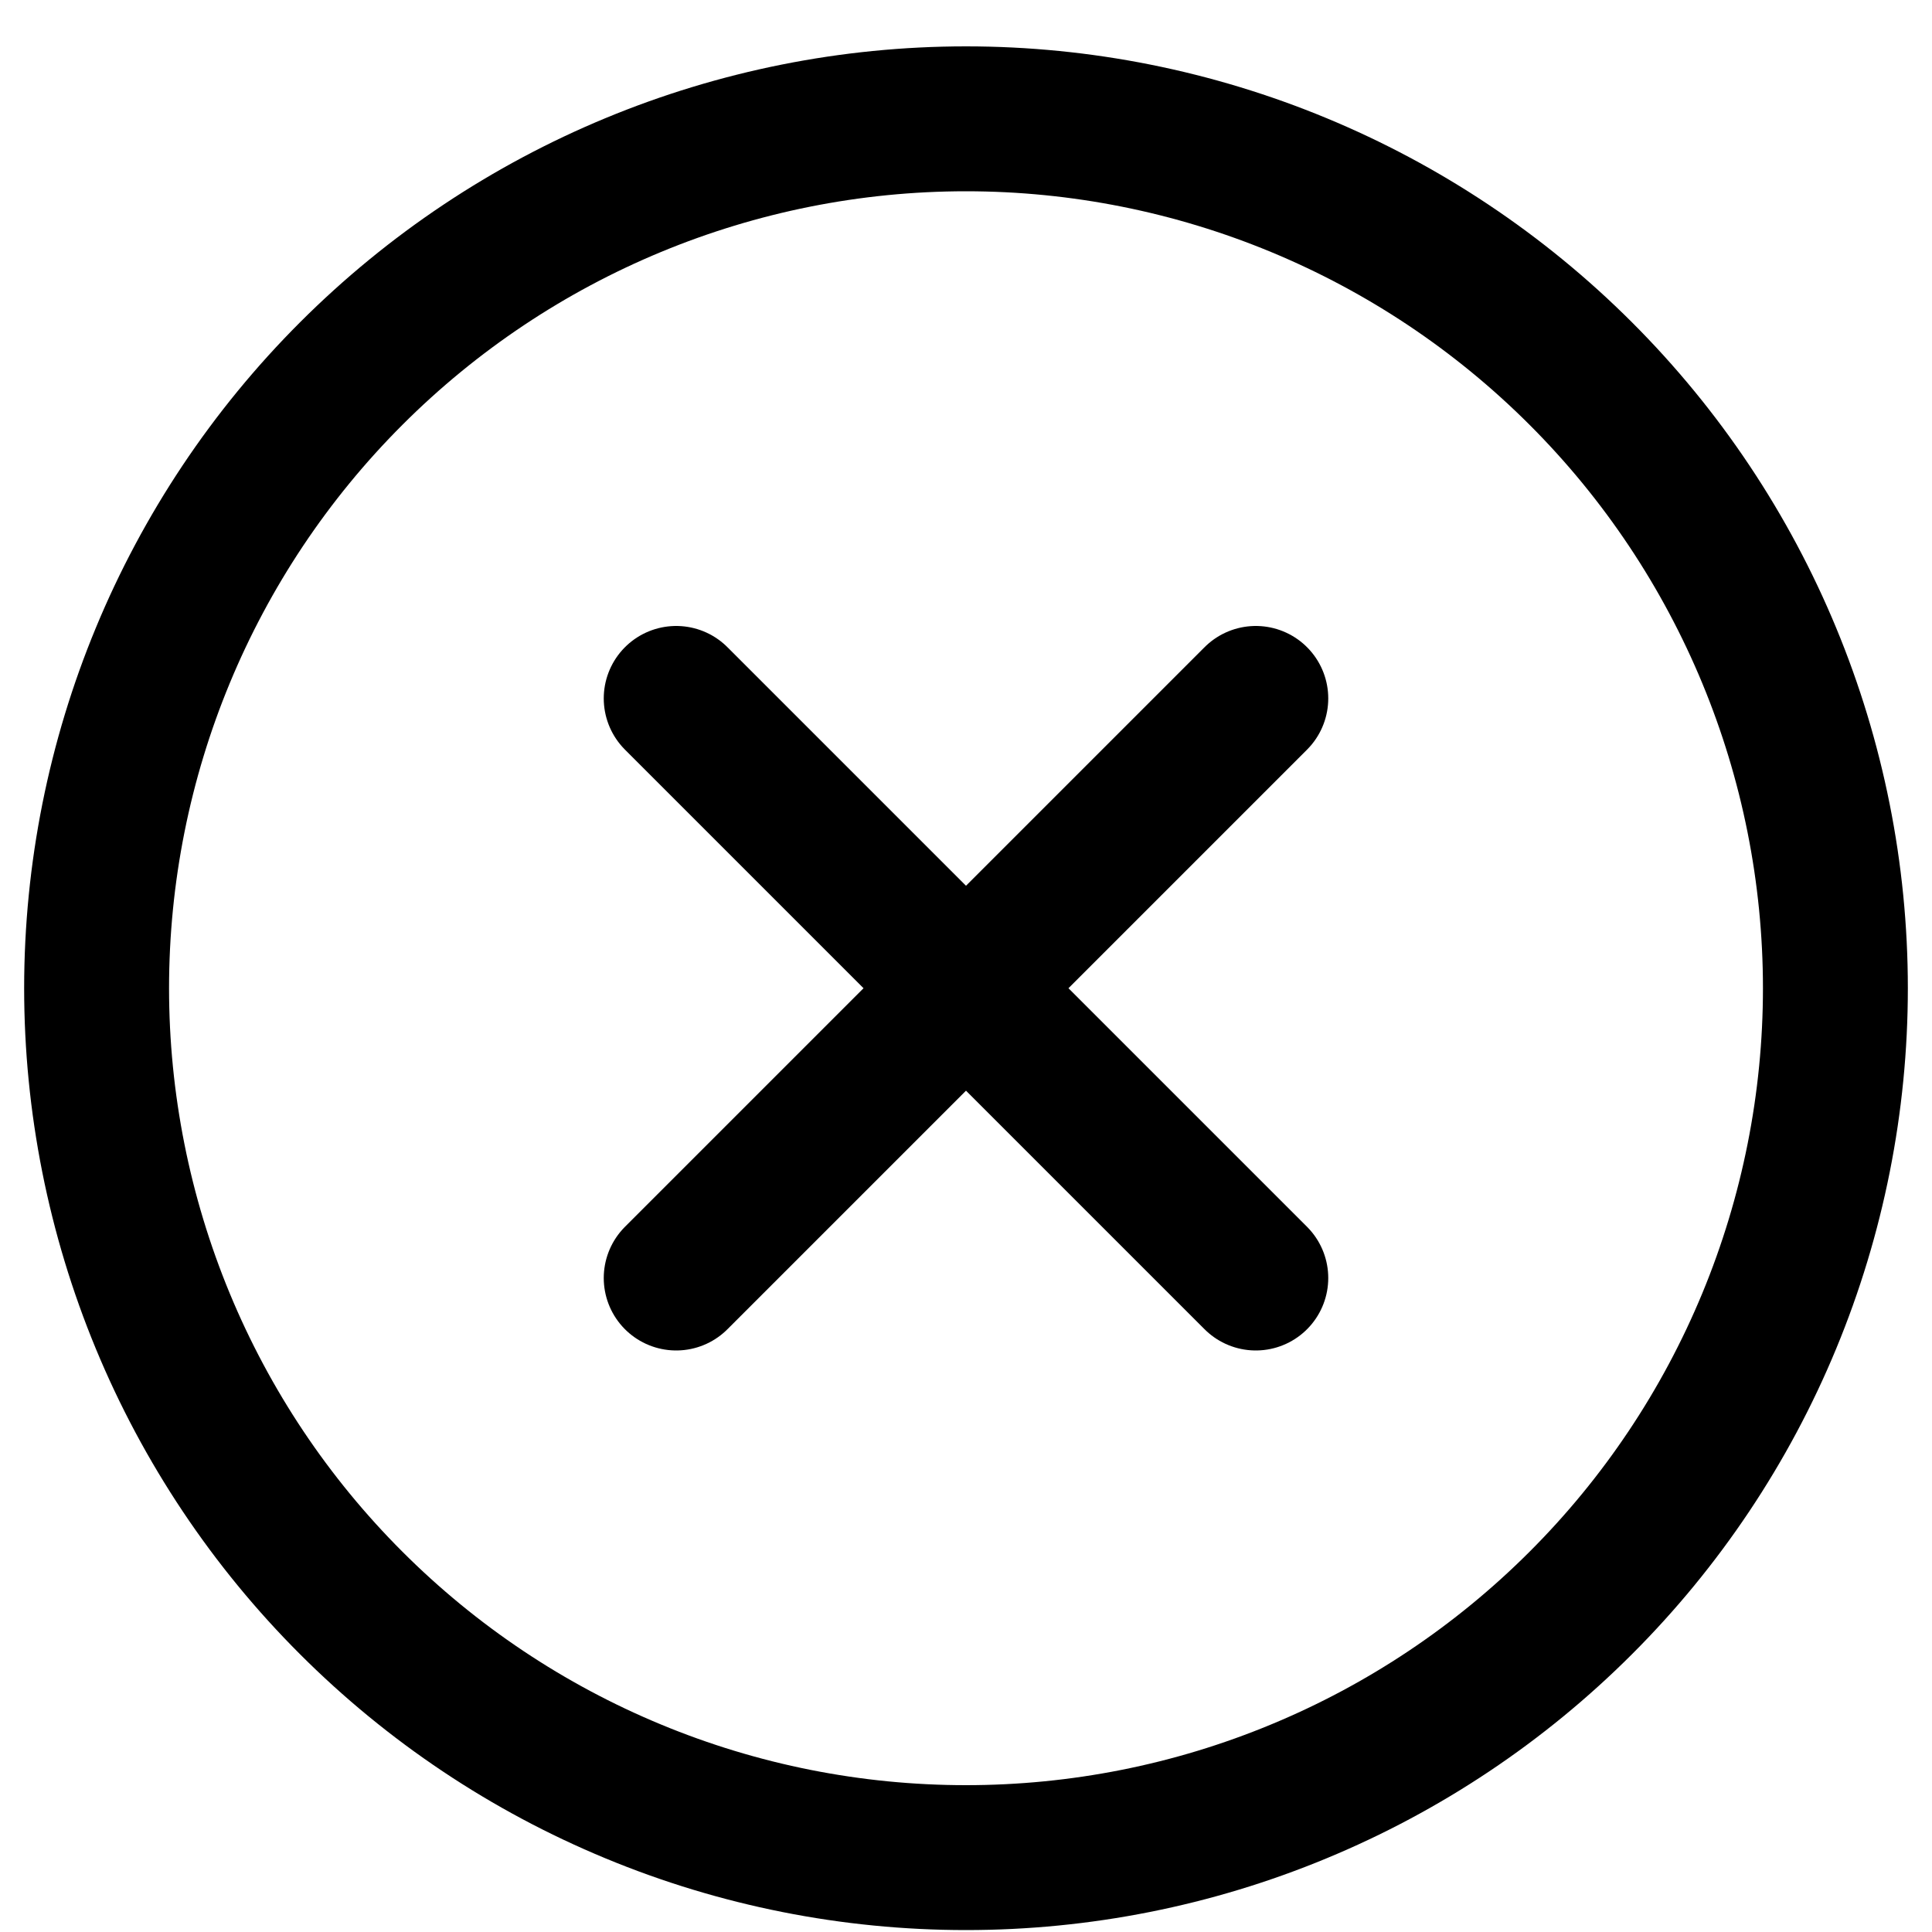 <svg width="20" height="20" viewBox="0 0 20 20" fill="none" xmlns="http://www.w3.org/2000/svg">
<path d="M13 7.23L7 13.23M7 7.23L13 13.23M19 10.23C19 11.412 18.767 12.583 18.315 13.675C17.863 14.767 17.2 15.759 16.364 16.594C15.528 17.43 14.536 18.093 13.444 18.545C12.352 18.998 11.182 19.23 10 19.23C8.818 19.23 7.648 18.998 6.556 18.545C5.464 18.093 4.472 17.43 3.636 16.594C2.8 15.759 2.137 14.767 1.685 13.675C1.233 12.583 1 11.412 1 10.23C1 7.844 1.948 5.554 3.636 3.867C5.324 2.179 7.613 1.23 10 1.23C12.387 1.23 14.676 2.179 16.364 3.867C18.052 5.554 19 7.844 19 10.23Z" stroke="black" stroke-width="1.5" stroke-linecap="round" stroke-linejoin="round"/>
</svg>
